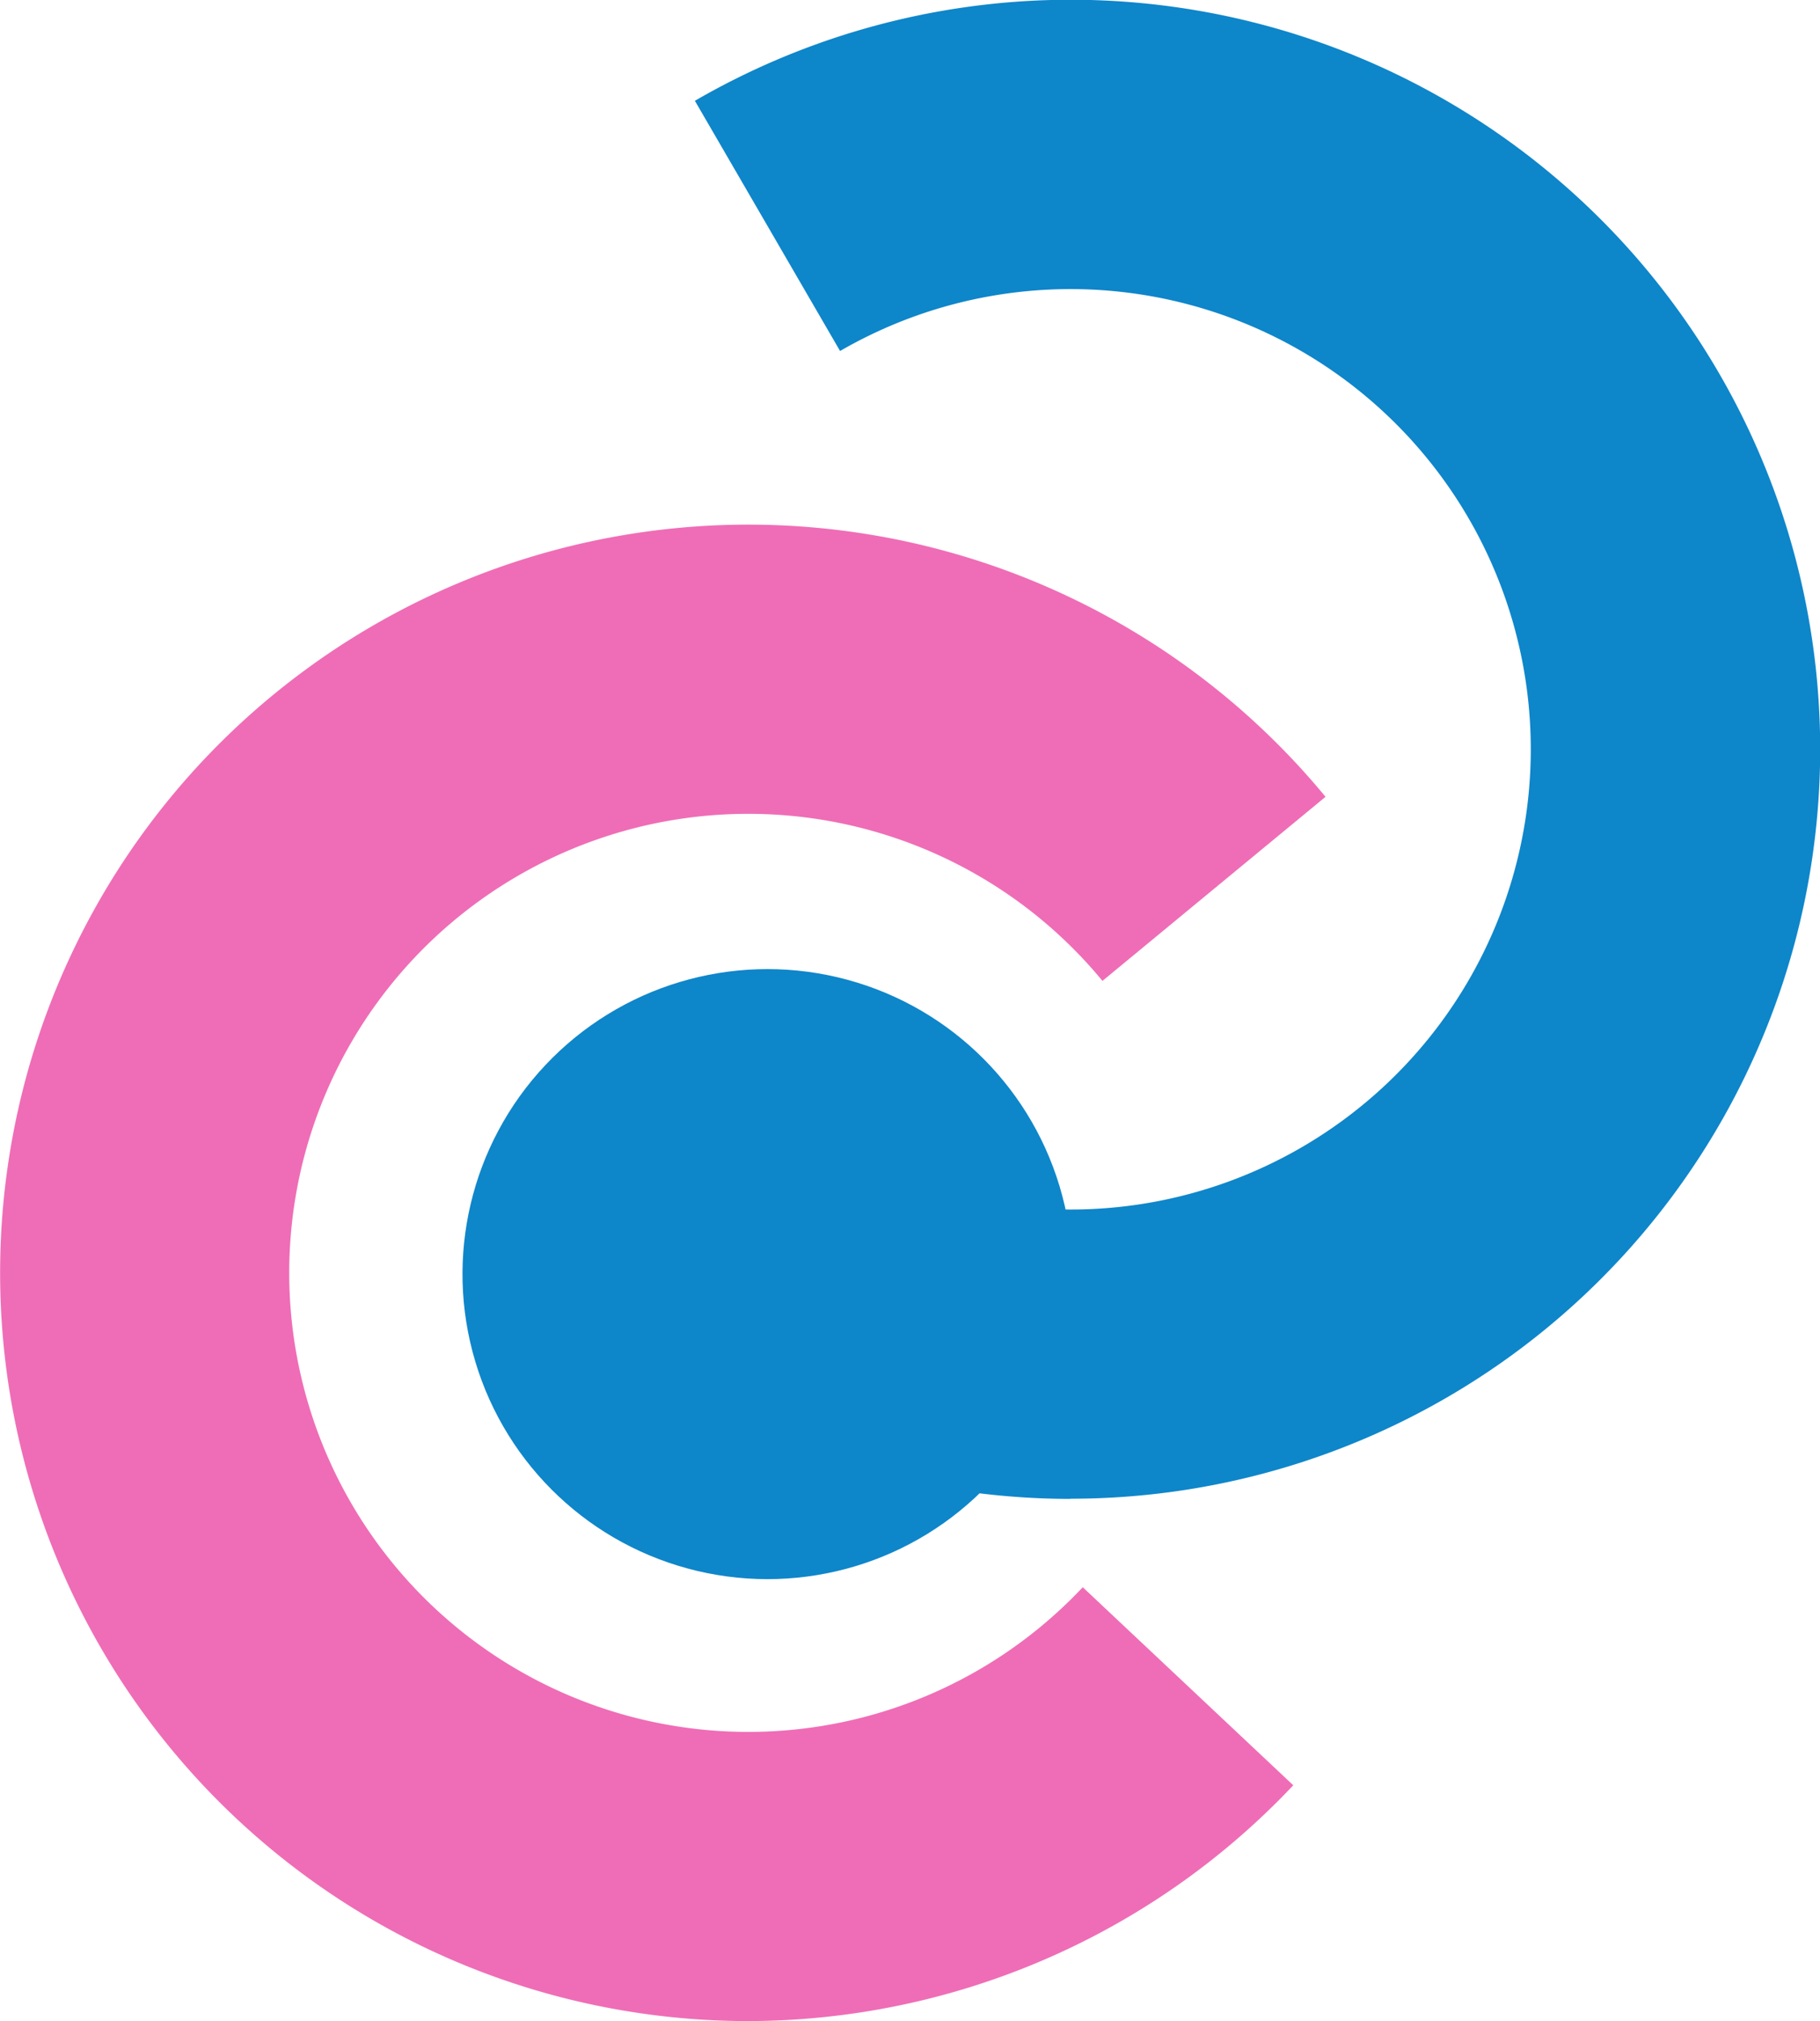 <svg xmlns="http://www.w3.org/2000/svg" width="21.613" height="24" viewBox="0 0 21.613 24"><g id="Group_7" data-name="Group 7" style="isolation:isolate"><g id="Group_887" data-name="Group 887" transform="translate(8.252)"><path id="Path_1548" data-name="Path 1548" d="M132.237,598.605a8.9,8.9,0,0,1-4.46-1.2l1.724-2.971a5.465,5.465,0,1,0,0-9.46l-1.724-2.971a8.9,8.9,0,1,1,4.46,16.6Z" transform="translate(-127.777 -580.806)" fill="#0e86ca"></path></g><g id="Group_888" data-name="Group 888" transform="translate(4.757 10.772)"><circle id="Ellipse_26" data-name="Ellipse 26" cx="3.622" cy="3.622" r="3.622" transform="translate(0 7.051) rotate(-76.718)" fill="#0e86ca"></circle></g><g id="Group_889" data-name="Group 889" transform="translate(0 6.229)"><path id="Path_1549" data-name="Path 1549" d="M88.306,635.078a8.885,8.885,0,1,1,6.856-14.538l-2.649,2.186a5.451,5.451,0,1,0-.234,7.2l2.5,2.352A8.92,8.92,0,0,1,88.306,635.078Z" transform="translate(-79.421 -617.307)" fill="#ef6db6"></path></g></g></svg>